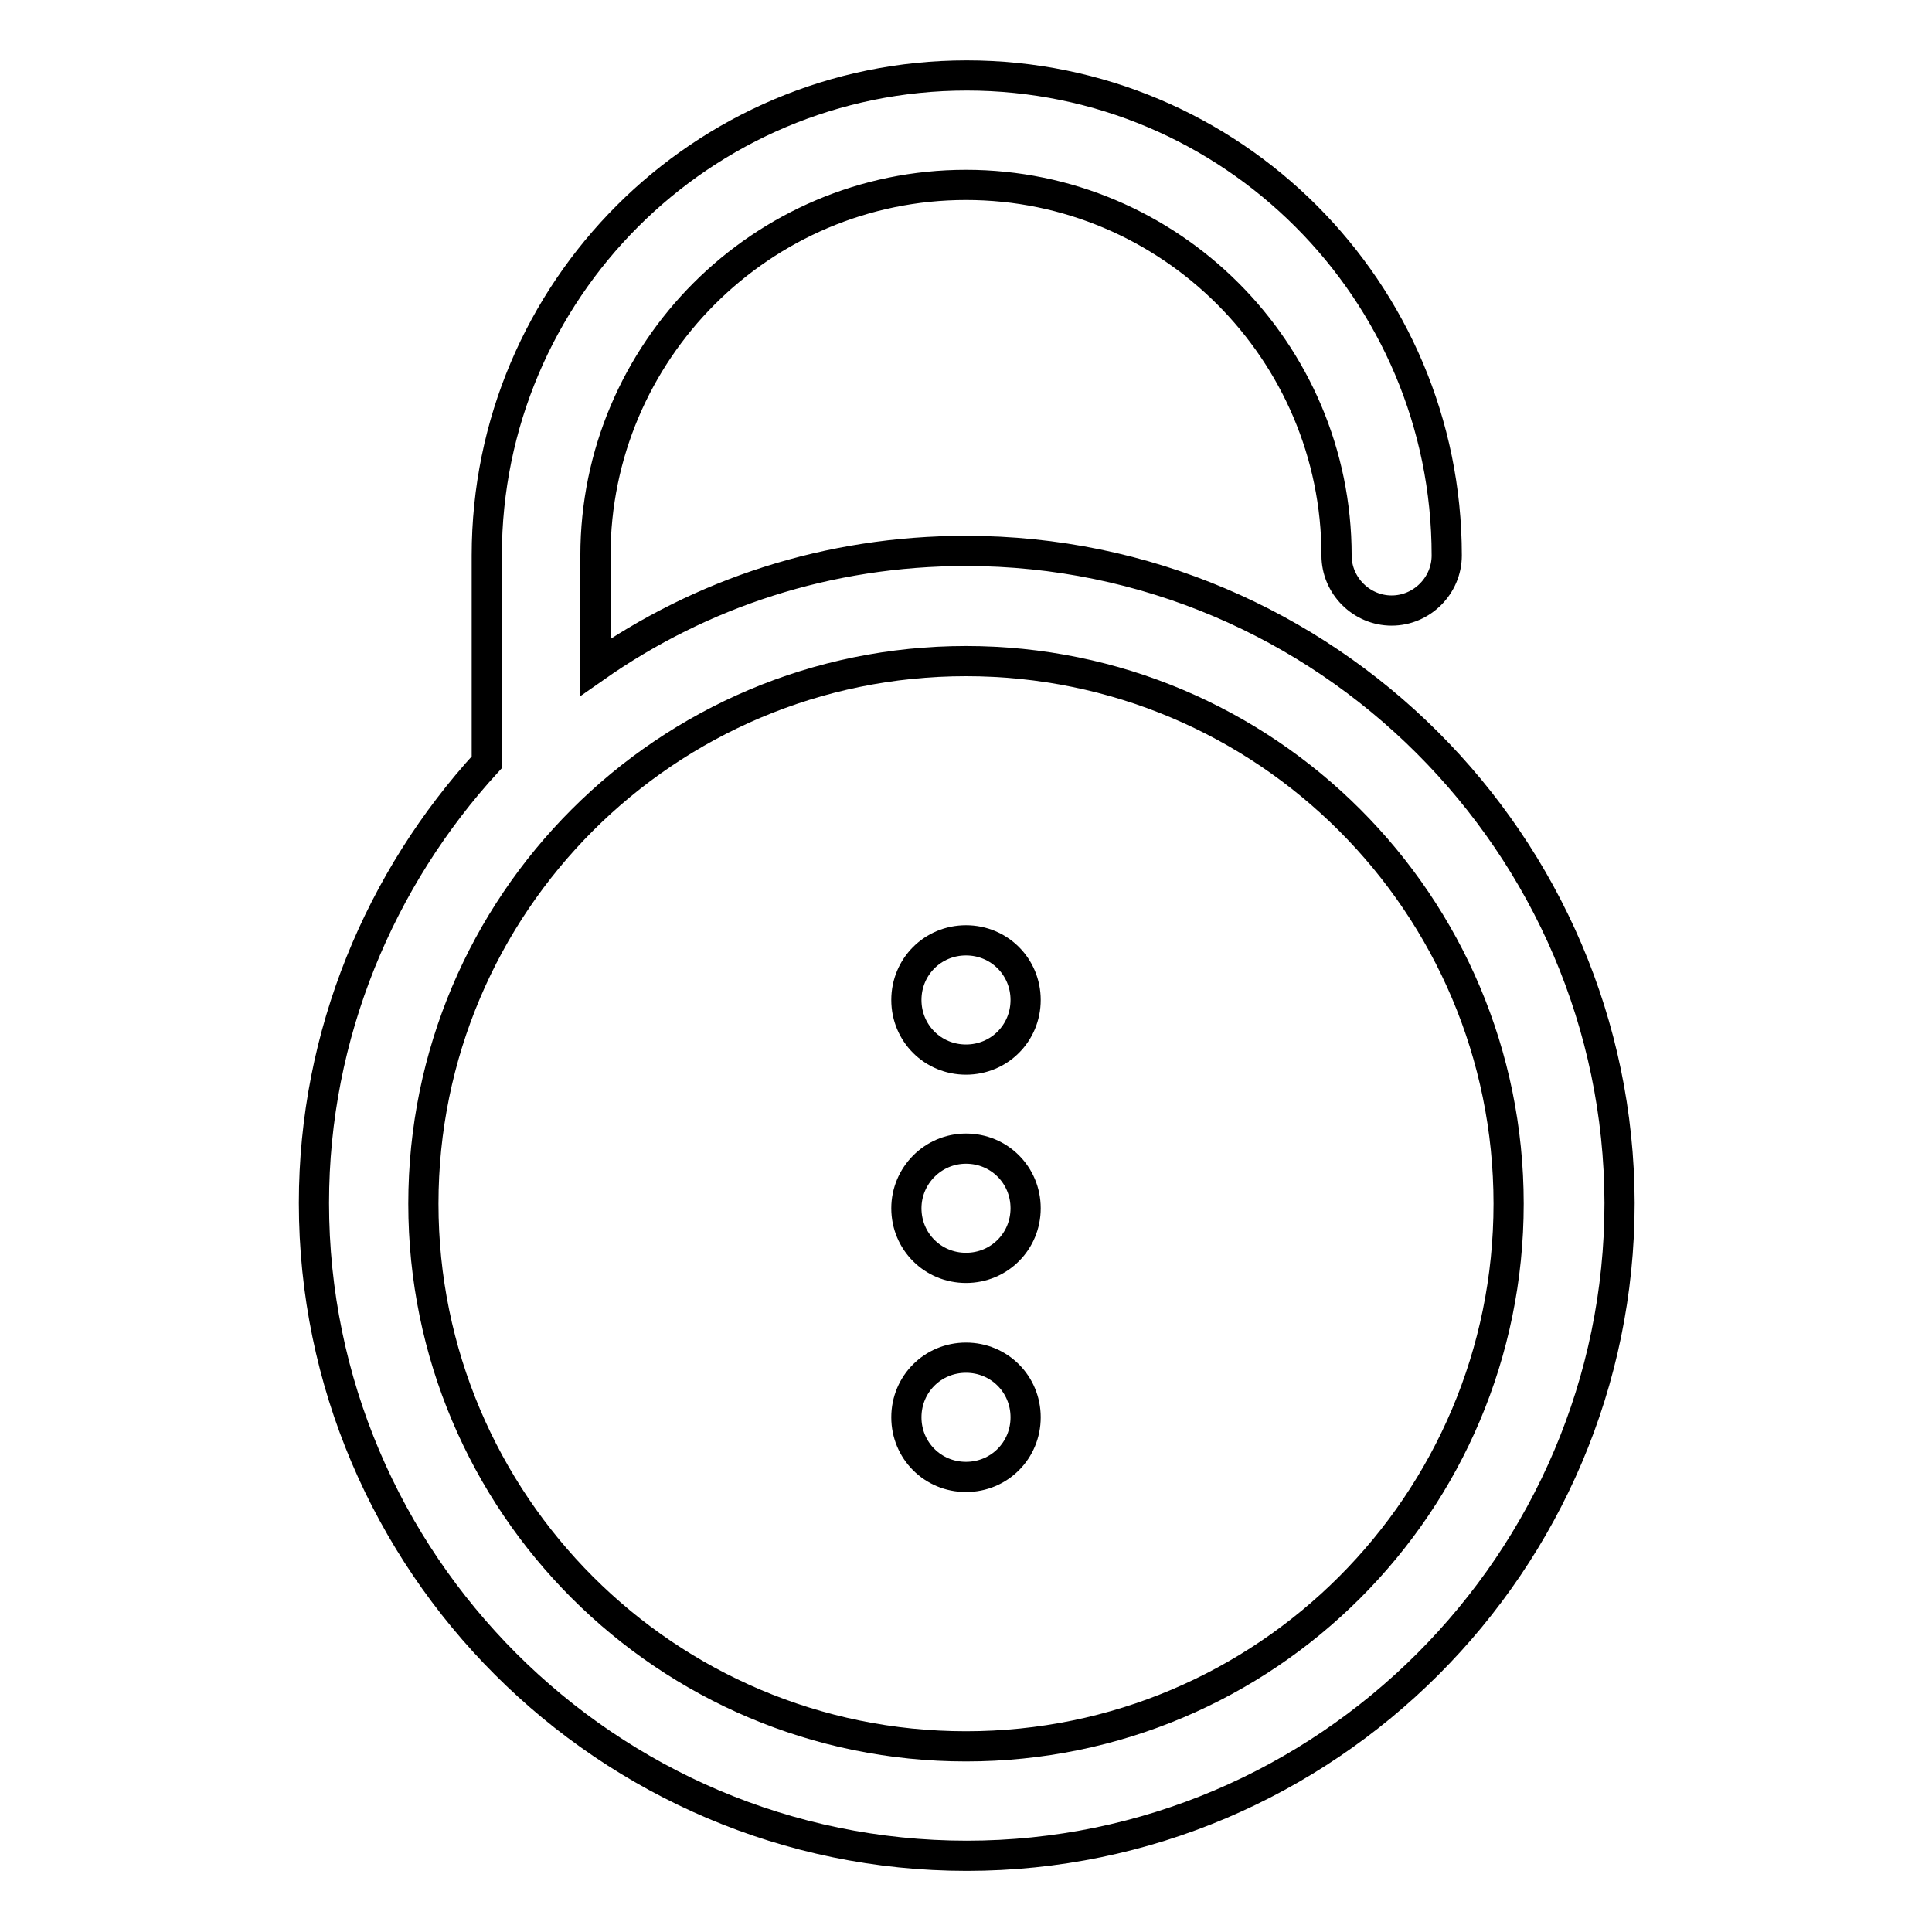 <?xml version="1.0" encoding="utf-8"?>
<!-- Svg Vector Icons : http://www.onlinewebfonts.com/icon -->
<!DOCTYPE svg PUBLIC "-//W3C//DTD SVG 1.1//EN" "http://www.w3.org/Graphics/SVG/1.1/DTD/svg11.dtd">
<svg version="1.1" xmlns="http://www.w3.org/2000/svg" xmlns:xlink="http://www.w3.org/1999/xlink" x="0px" y="0px" viewBox="0 0 256 256" enable-background="new 0 0 256 256" xml:space="preserve">
<g> <path stroke-width="4" fill-opacity="0" stroke="#000000"  d="M128,73c-18.3,0-35.1,5.6-49.1,15.4V73.6c0-27,22-49.1,49.1-49.1c27,0,49.1,22,49.1,49.1 c0,4,3.3,7.3,7.3,7.3c4,0,7.3-3.3,7.3-7.3c0-35.1-28.5-63.6-63.6-63.6c-35.1,0-63.6,28.5-63.6,63.6v27.4 c-14.1,15.4-22.9,36-22.9,58.4c0,47.6,38.9,86.5,86.5,86.5c47.6,0,86.5-38.9,86.5-86.5C214.5,111.9,175.6,73,128,73z M128,231.4 c-39.7,0-71.9-32.2-71.9-71.9c0-39.7,32.2-71.9,71.9-71.9c39.7,0,71.9,32.2,71.9,71.9C199.9,199.2,167.7,231.4,128,231.4L128,231.4 z"/> <path stroke-width="4" fill-opacity="0" stroke="#000000"  d="M120.1,187.8c0,4.4,3.5,7.9,7.9,7.9c4.4,0,7.9-3.5,7.9-7.9c0,0,0,0,0,0c0-4.4-3.5-7.9-7.9-7.9 C123.6,179.9,120.1,183.4,120.1,187.8C120.1,187.8,120.1,187.8,120.1,187.8z"/> <path stroke-width="4" fill-opacity="0" stroke="#000000"  d="M120.1,160.1c0,4.4,3.5,7.9,7.9,7.9c4.4,0,7.9-3.5,7.9-7.9c0,0,0,0,0,0c0-4.4-3.5-7.9-7.9-7.9 C123.6,152.2,120.1,155.8,120.1,160.1C120.1,160.1,120.1,160.1,120.1,160.1z"/> <path stroke-width="4" fill-opacity="0" stroke="#000000"  d="M120.1,132.5c0,4.4,3.5,7.9,7.9,7.9c4.4,0,7.9-3.5,7.9-7.9c0,0,0,0,0,0c0-4.4-3.5-7.9-7.9-7.9 C123.6,124.6,120.1,128.1,120.1,132.5C120.1,132.5,120.1,132.5,120.1,132.5z"/></g>
</svg>
